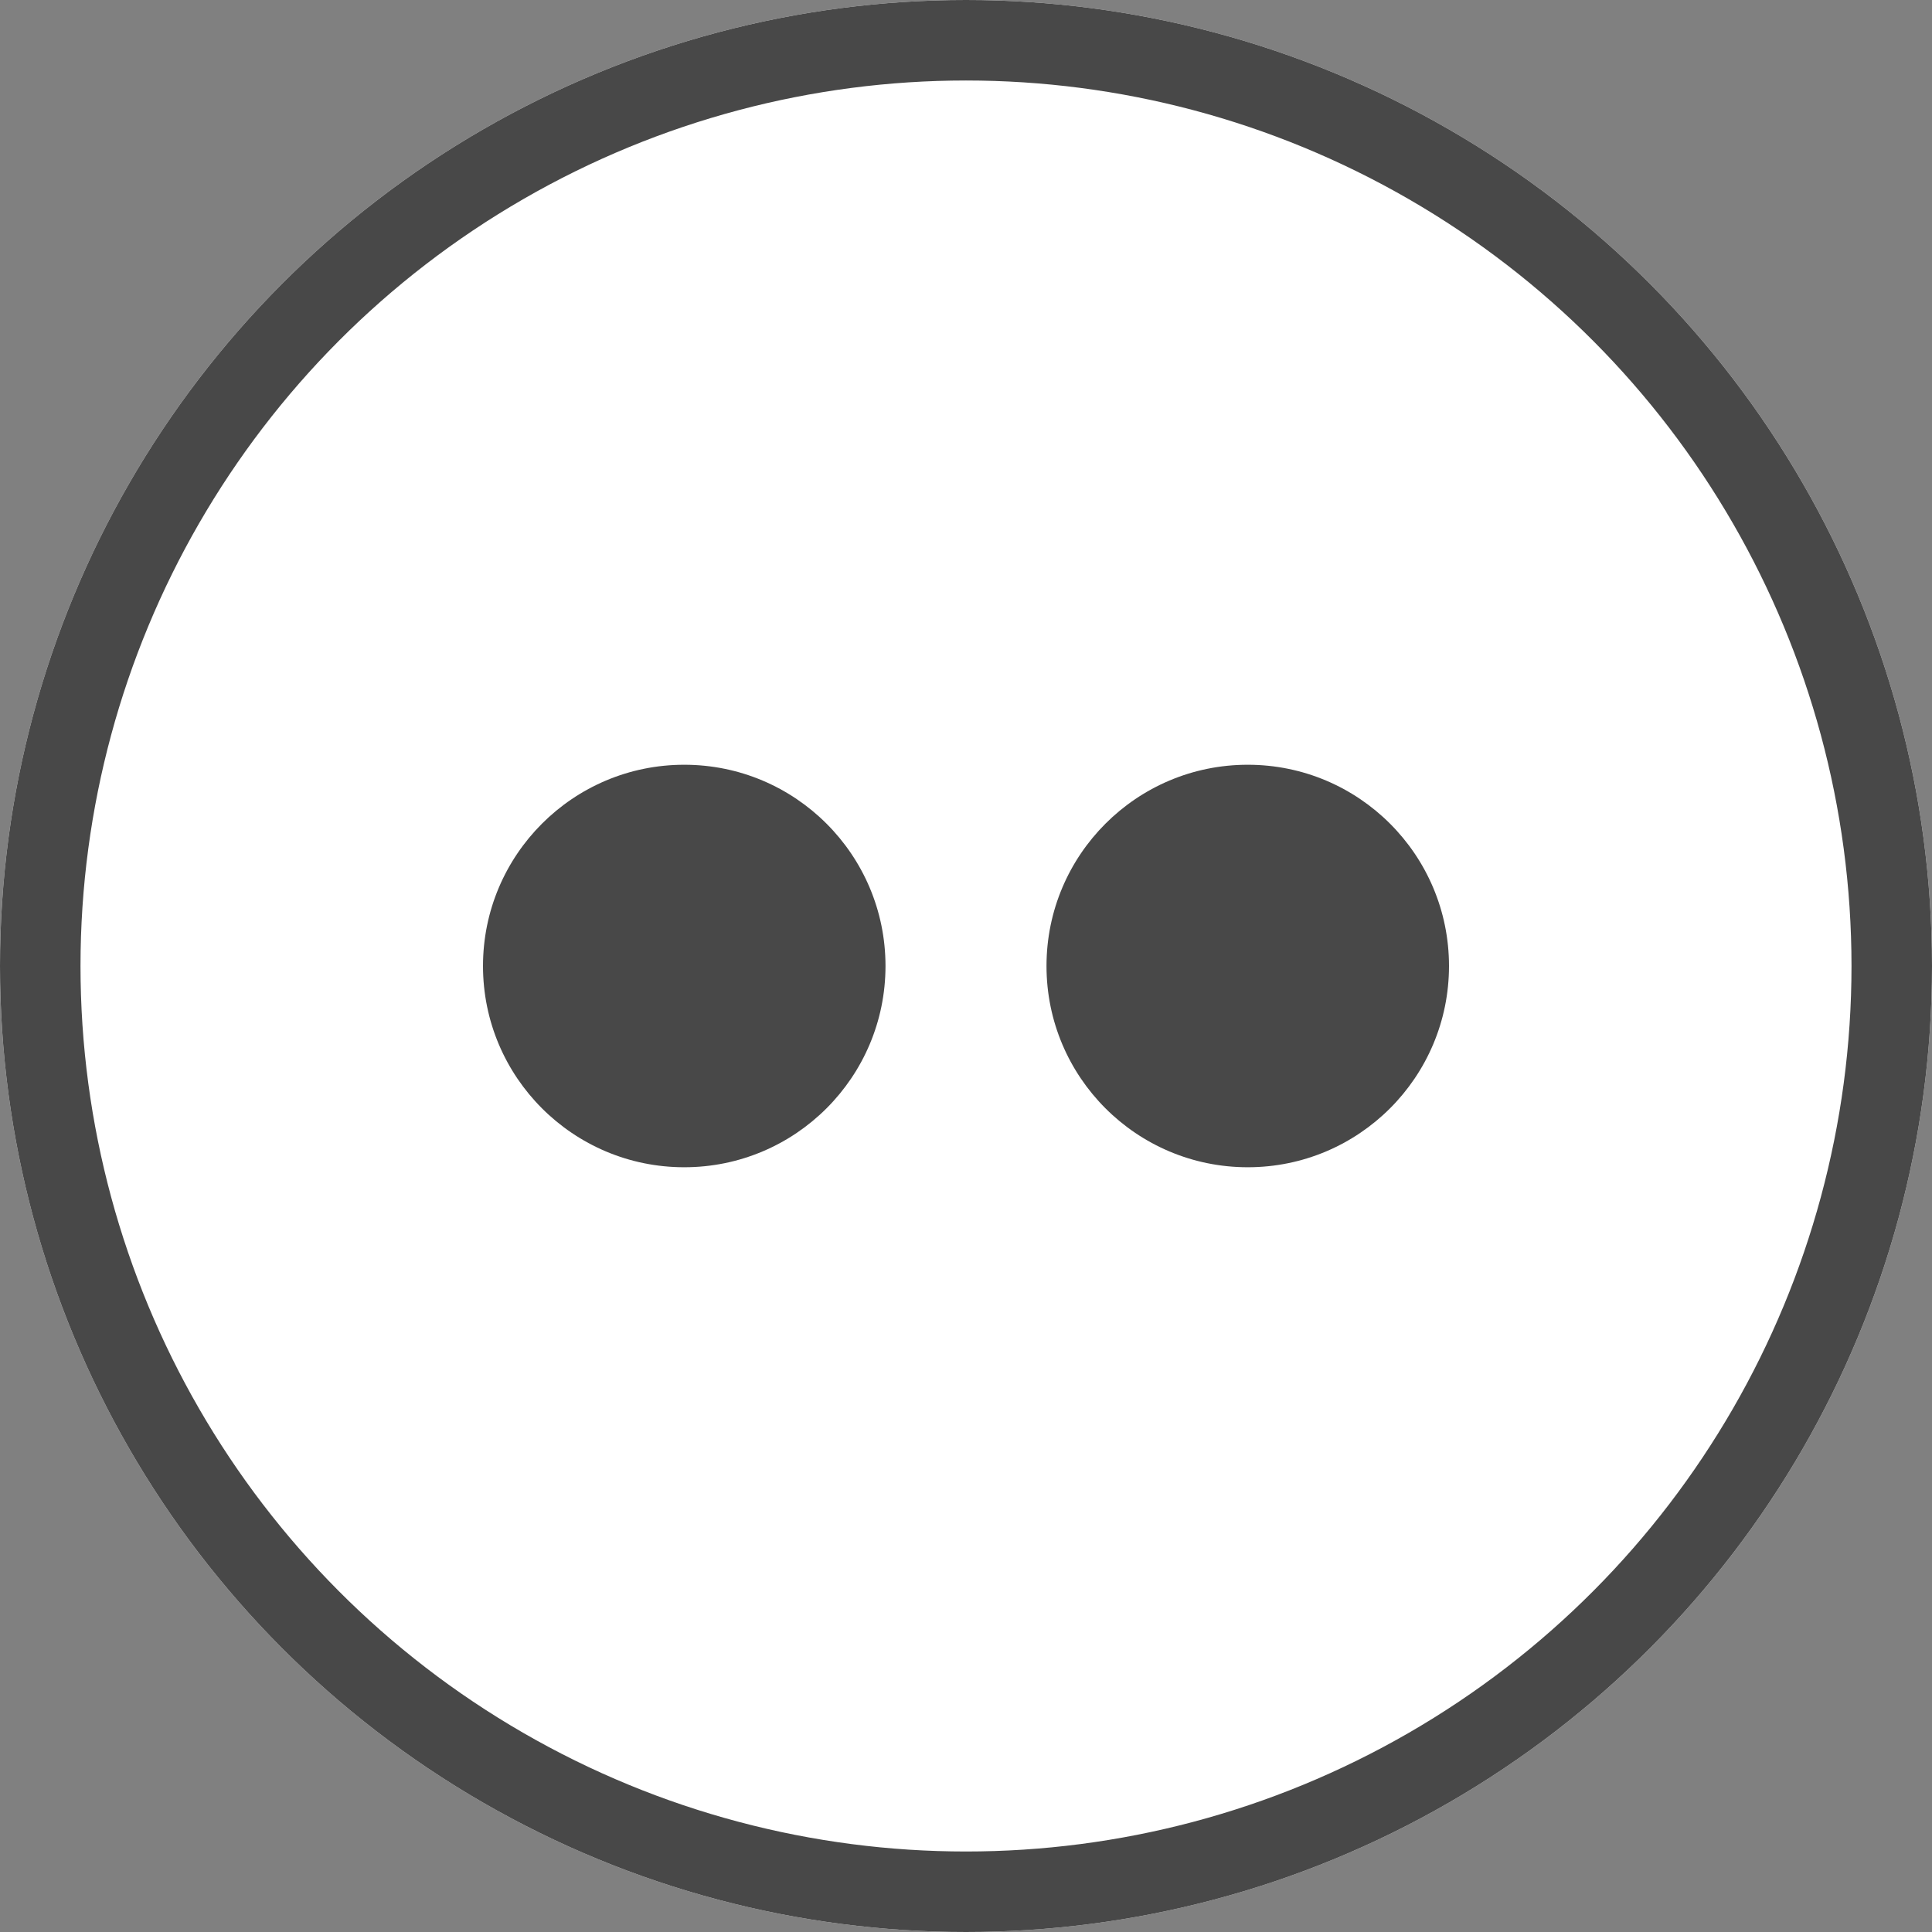 <svg xmlns="http://www.w3.org/2000/svg" width="48" height="48" viewBox="0 0 48 48">
  <rect x="0" y="0" width="48" height="48" fill="#808080" stroke="none"/>
  <g id="Groupe_13" data-name="Groupe 13" transform="translate(-1594 -4276)">
    <g id="Ellipse_5" data-name="Ellipse 5" transform="translate(1594 4276)" fill="#fff" stroke="#484848" stroke-width="2">
      <circle cx="24" cy="24" r="24" stroke="none"/>
      <circle cx="24" cy="24" r="23" fill="none"/>
    </g>
    <g id="flickr" transform="translate(1606 4150.75)">
      <g id="Groupe_9" data-name="Groupe 9" transform="translate(13.5 144)">
        <g id="Groupe_8" data-name="Groupe 8" transform="translate(0)">
          <circle id="Ellipse_3" data-name="Ellipse 3" cx="5" cy="5" r="5" transform="translate(0.5 0.25)" fill="#484848"/>
        </g>
      </g>
      <g id="Groupe_11" data-name="Groupe 11" transform="translate(0 144)">
        <g id="Groupe_10" data-name="Groupe 10">
          <circle id="Ellipse_4" data-name="Ellipse 4" cx="5" cy="5" r="5" transform="translate(0 0.25)" fill="#484848"/>
        </g>
      </g>
    </g>
  </g>
</svg>
